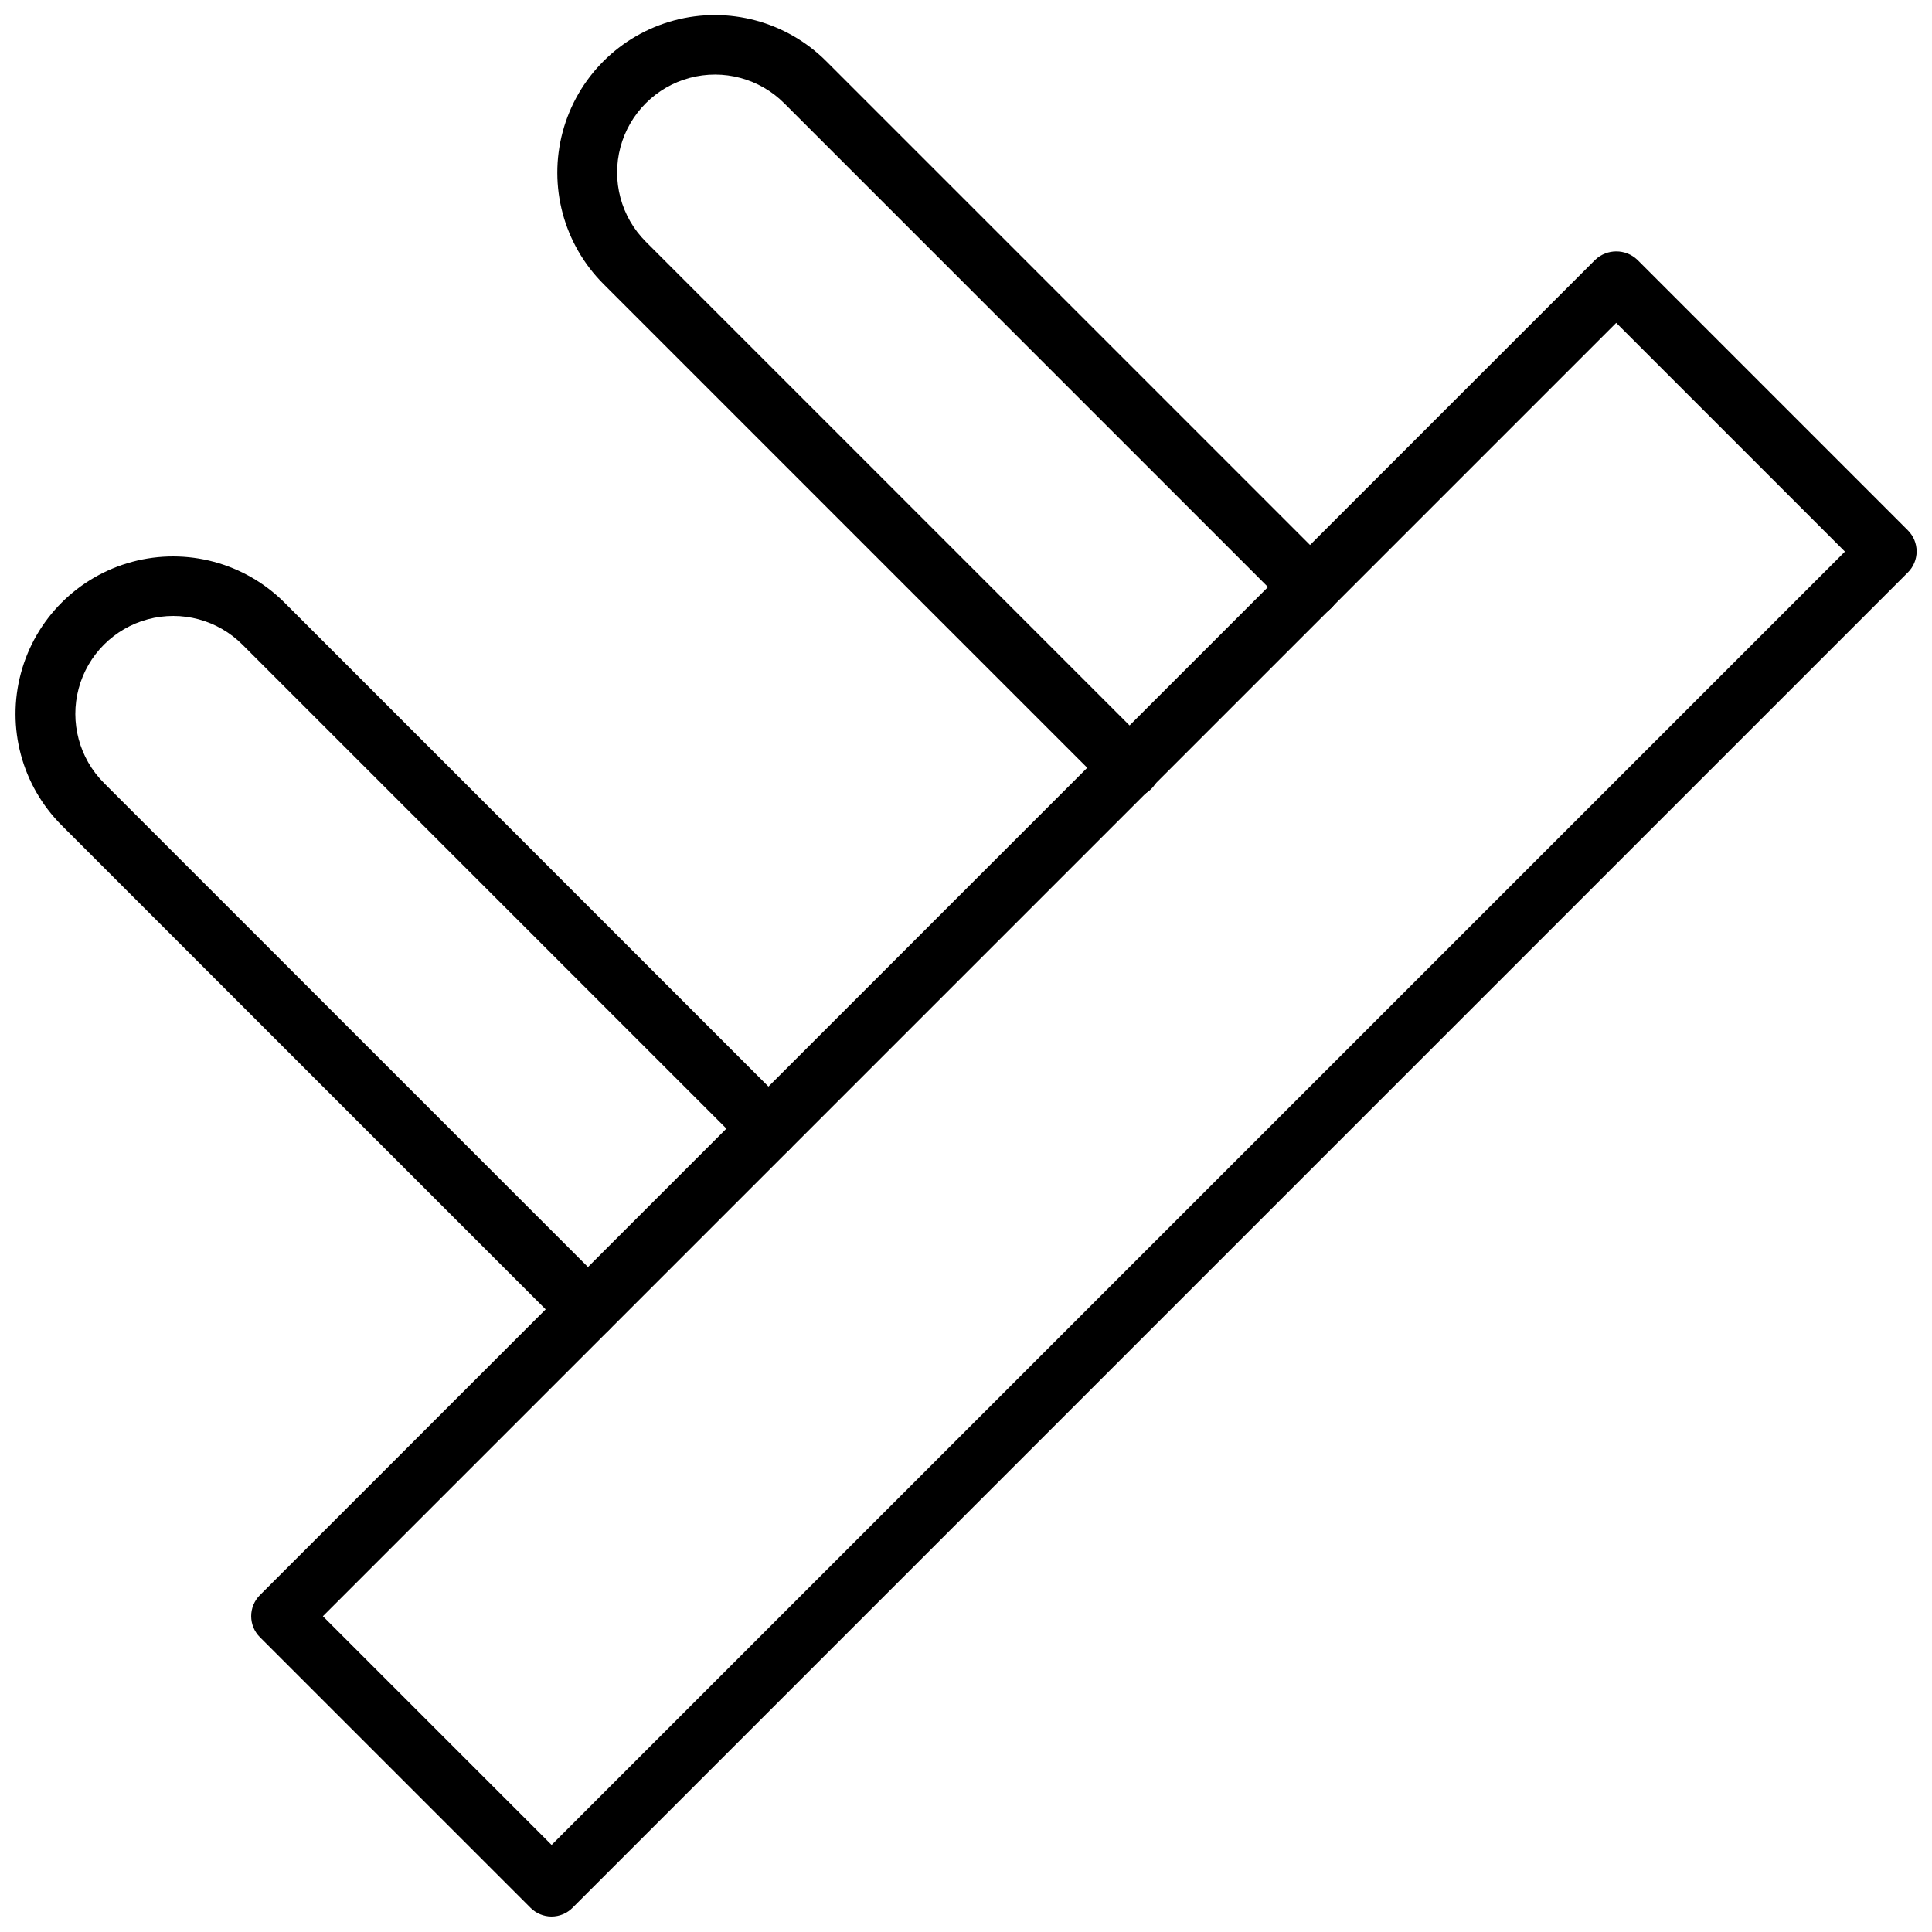 <?xml version="1.0" encoding="UTF-8"?>
<!-- Uploaded to: SVG Repo, www.svgrepo.com, Generator: SVG Repo Mixer Tools -->
<svg width="800px" height="800px" version="1.1" viewBox="144 144 512 512" xmlns="http://www.w3.org/2000/svg">
 <defs>
  <clipPath id="c">
   <path d="m210 210h441.9v441.9h-441.9z"/>
  </clipPath>
  <clipPath id="b">
   <path d="m291 148.09h209v207.91h-209z"/>
  </clipPath>
  <clipPath id="a">
   <path d="m148.09 291h207.91v208h-207.91z"/>
  </clipPath>
 </defs>
 <g>
  <g clip-path="url(#c)">
   <path d="m290.14 651.9c-2.086-0.008-4.082-0.844-5.551-2.32l-71.715-71.715c-1.477-1.477-2.309-3.481-2.309-5.57s0.832-4.094 2.309-5.57l353.89-353.89c3.129-2.953 8.016-2.953 11.141 0l71.715 71.715c1.477 1.477 2.309 3.481 2.309 5.57s-0.832 4.094-2.309 5.57l-353.89 353.89c-1.48 1.488-3.492 2.324-5.59 2.32zm-60.574-79.586 60.613 60.613 342.75-342.75-60.613-60.613z"/>
  </g>
  <g clip-path="url(#b)">
   <path d="m443.29 355.4c-2.082-0.008-4.078-0.844-5.547-2.32l-133.82-133.82c-10.547-10.547-14.668-25.918-10.805-40.324 3.859-14.41 15.113-25.66 29.52-29.523 14.406-3.859 29.777 0.262 40.324 10.805l133.82 133.82v0.004c3.074 3.074 3.074 8.062 0 11.137-3.074 3.078-8.062 3.078-11.141 0l-133.82-133.82c-6.551-6.555-16.102-9.113-25.055-6.715-8.949 2.398-15.941 9.391-18.34 18.344-2.398 8.949 0.16 18.5 6.711 25.055l133.82 133.82c2.344 2.254 3.059 5.715 1.805 8.711-1.258 2.996-4.223 4.914-7.473 4.828z"/>
  </g>
  <g clip-path="url(#a)">
   <path d="m299.71 498.87c-2.082-0.008-4.078-0.844-5.547-2.32l-133.82-133.82v-0.004c-10.547-10.543-14.668-25.918-10.805-40.324 3.859-14.406 15.113-25.66 29.52-29.52s29.777 0.258 40.324 10.805l133.82 133.82c3.074 3.078 3.074 8.062 0 11.141-3.074 3.074-8.062 3.074-11.141 0l-133.82-133.82c-6.551-6.555-16.102-9.113-25.055-6.715-8.949 2.398-15.941 9.391-18.34 18.344-2.398 8.949 0.16 18.5 6.711 25.055l133.82 133.82c2.238 2.25 2.906 5.625 1.695 8.559-1.215 2.93-4.07 4.848-7.242 4.863z"/>
  </g>
 </g>
</svg>